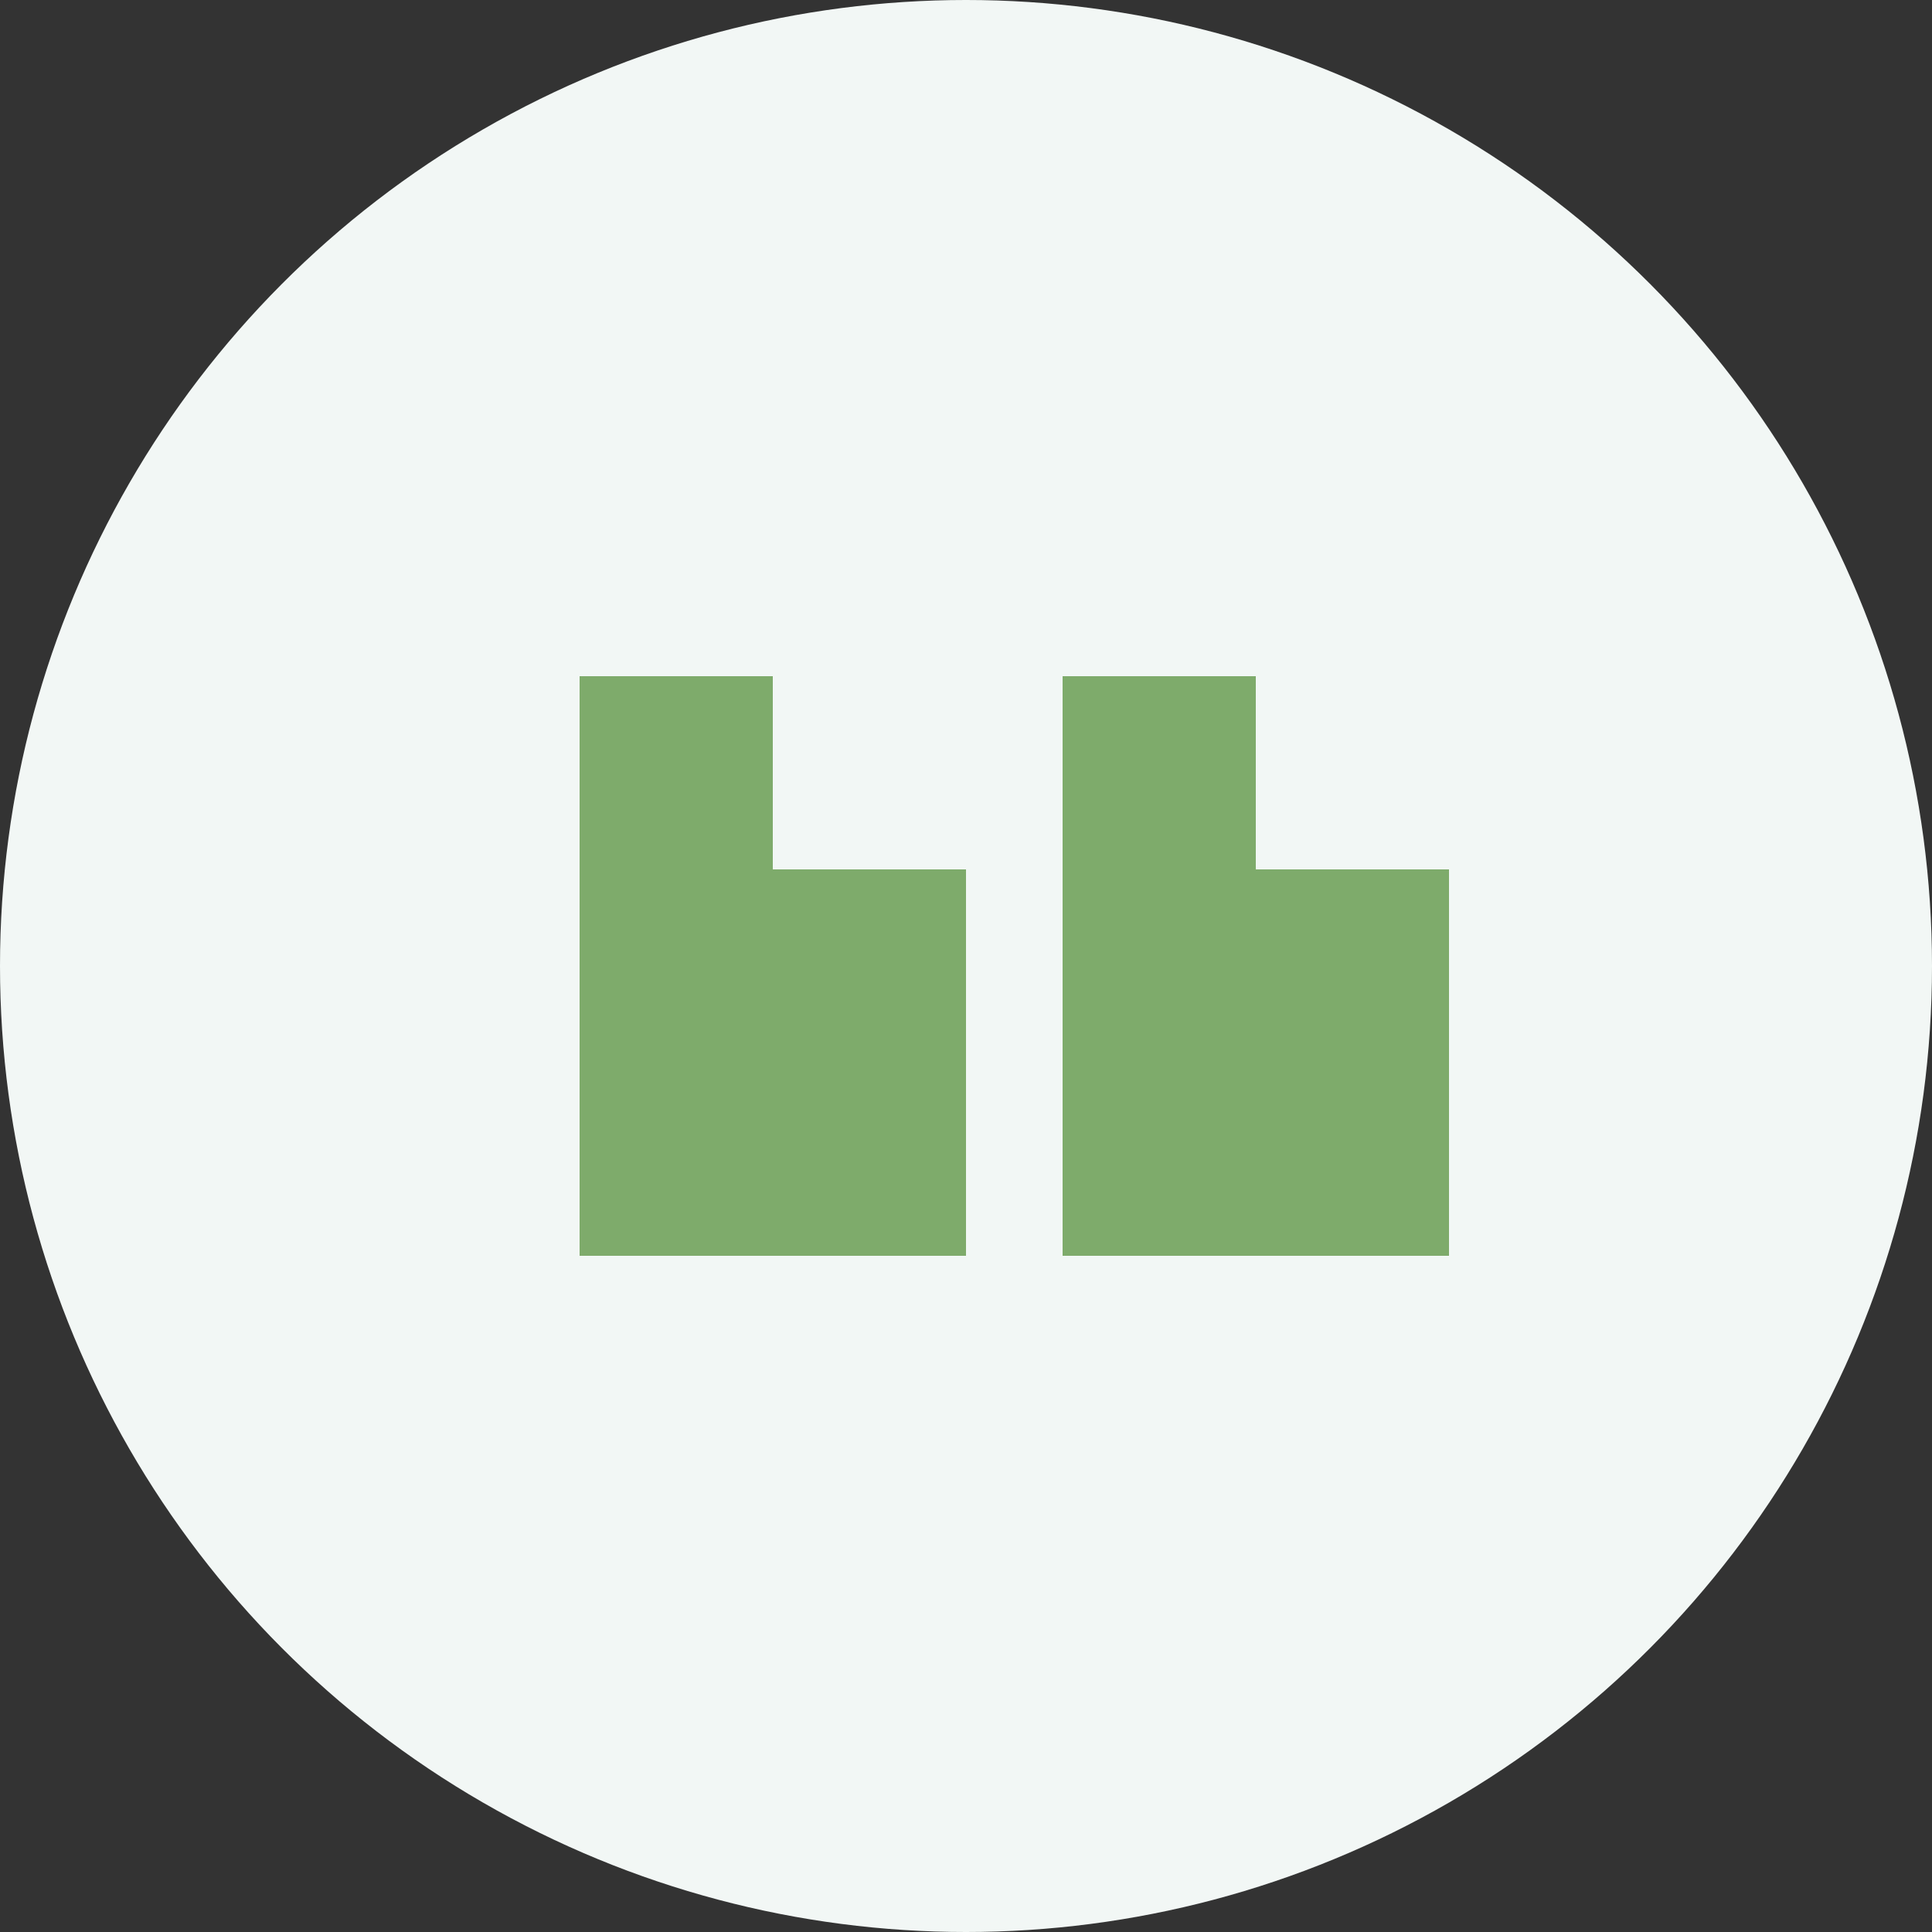<svg width="40" height="40" viewBox="0 0 40 40" xmlns="http://www.w3.org/2000/svg">
  <rect x="0" y="0" width="40" height="40" fill="#333333" stroke="none"/>
  <!-- Background Circle -->
  <circle cx="20" cy="20" r="20" fill="#f2f7f5" />
  
  <!-- Quote Marks -->
  <path d="M12,14 L12,26 L20,26 L20,18 L16,18 L16,14 L12,14 Z" fill="#4d8b31" fill-opacity="0.7" />
  <path d="M22,14 L22,26 L30,26 L30,18 L26,18 L26,14 L22,14 Z" fill="#4d8b31" fill-opacity="0.7" />
</svg>